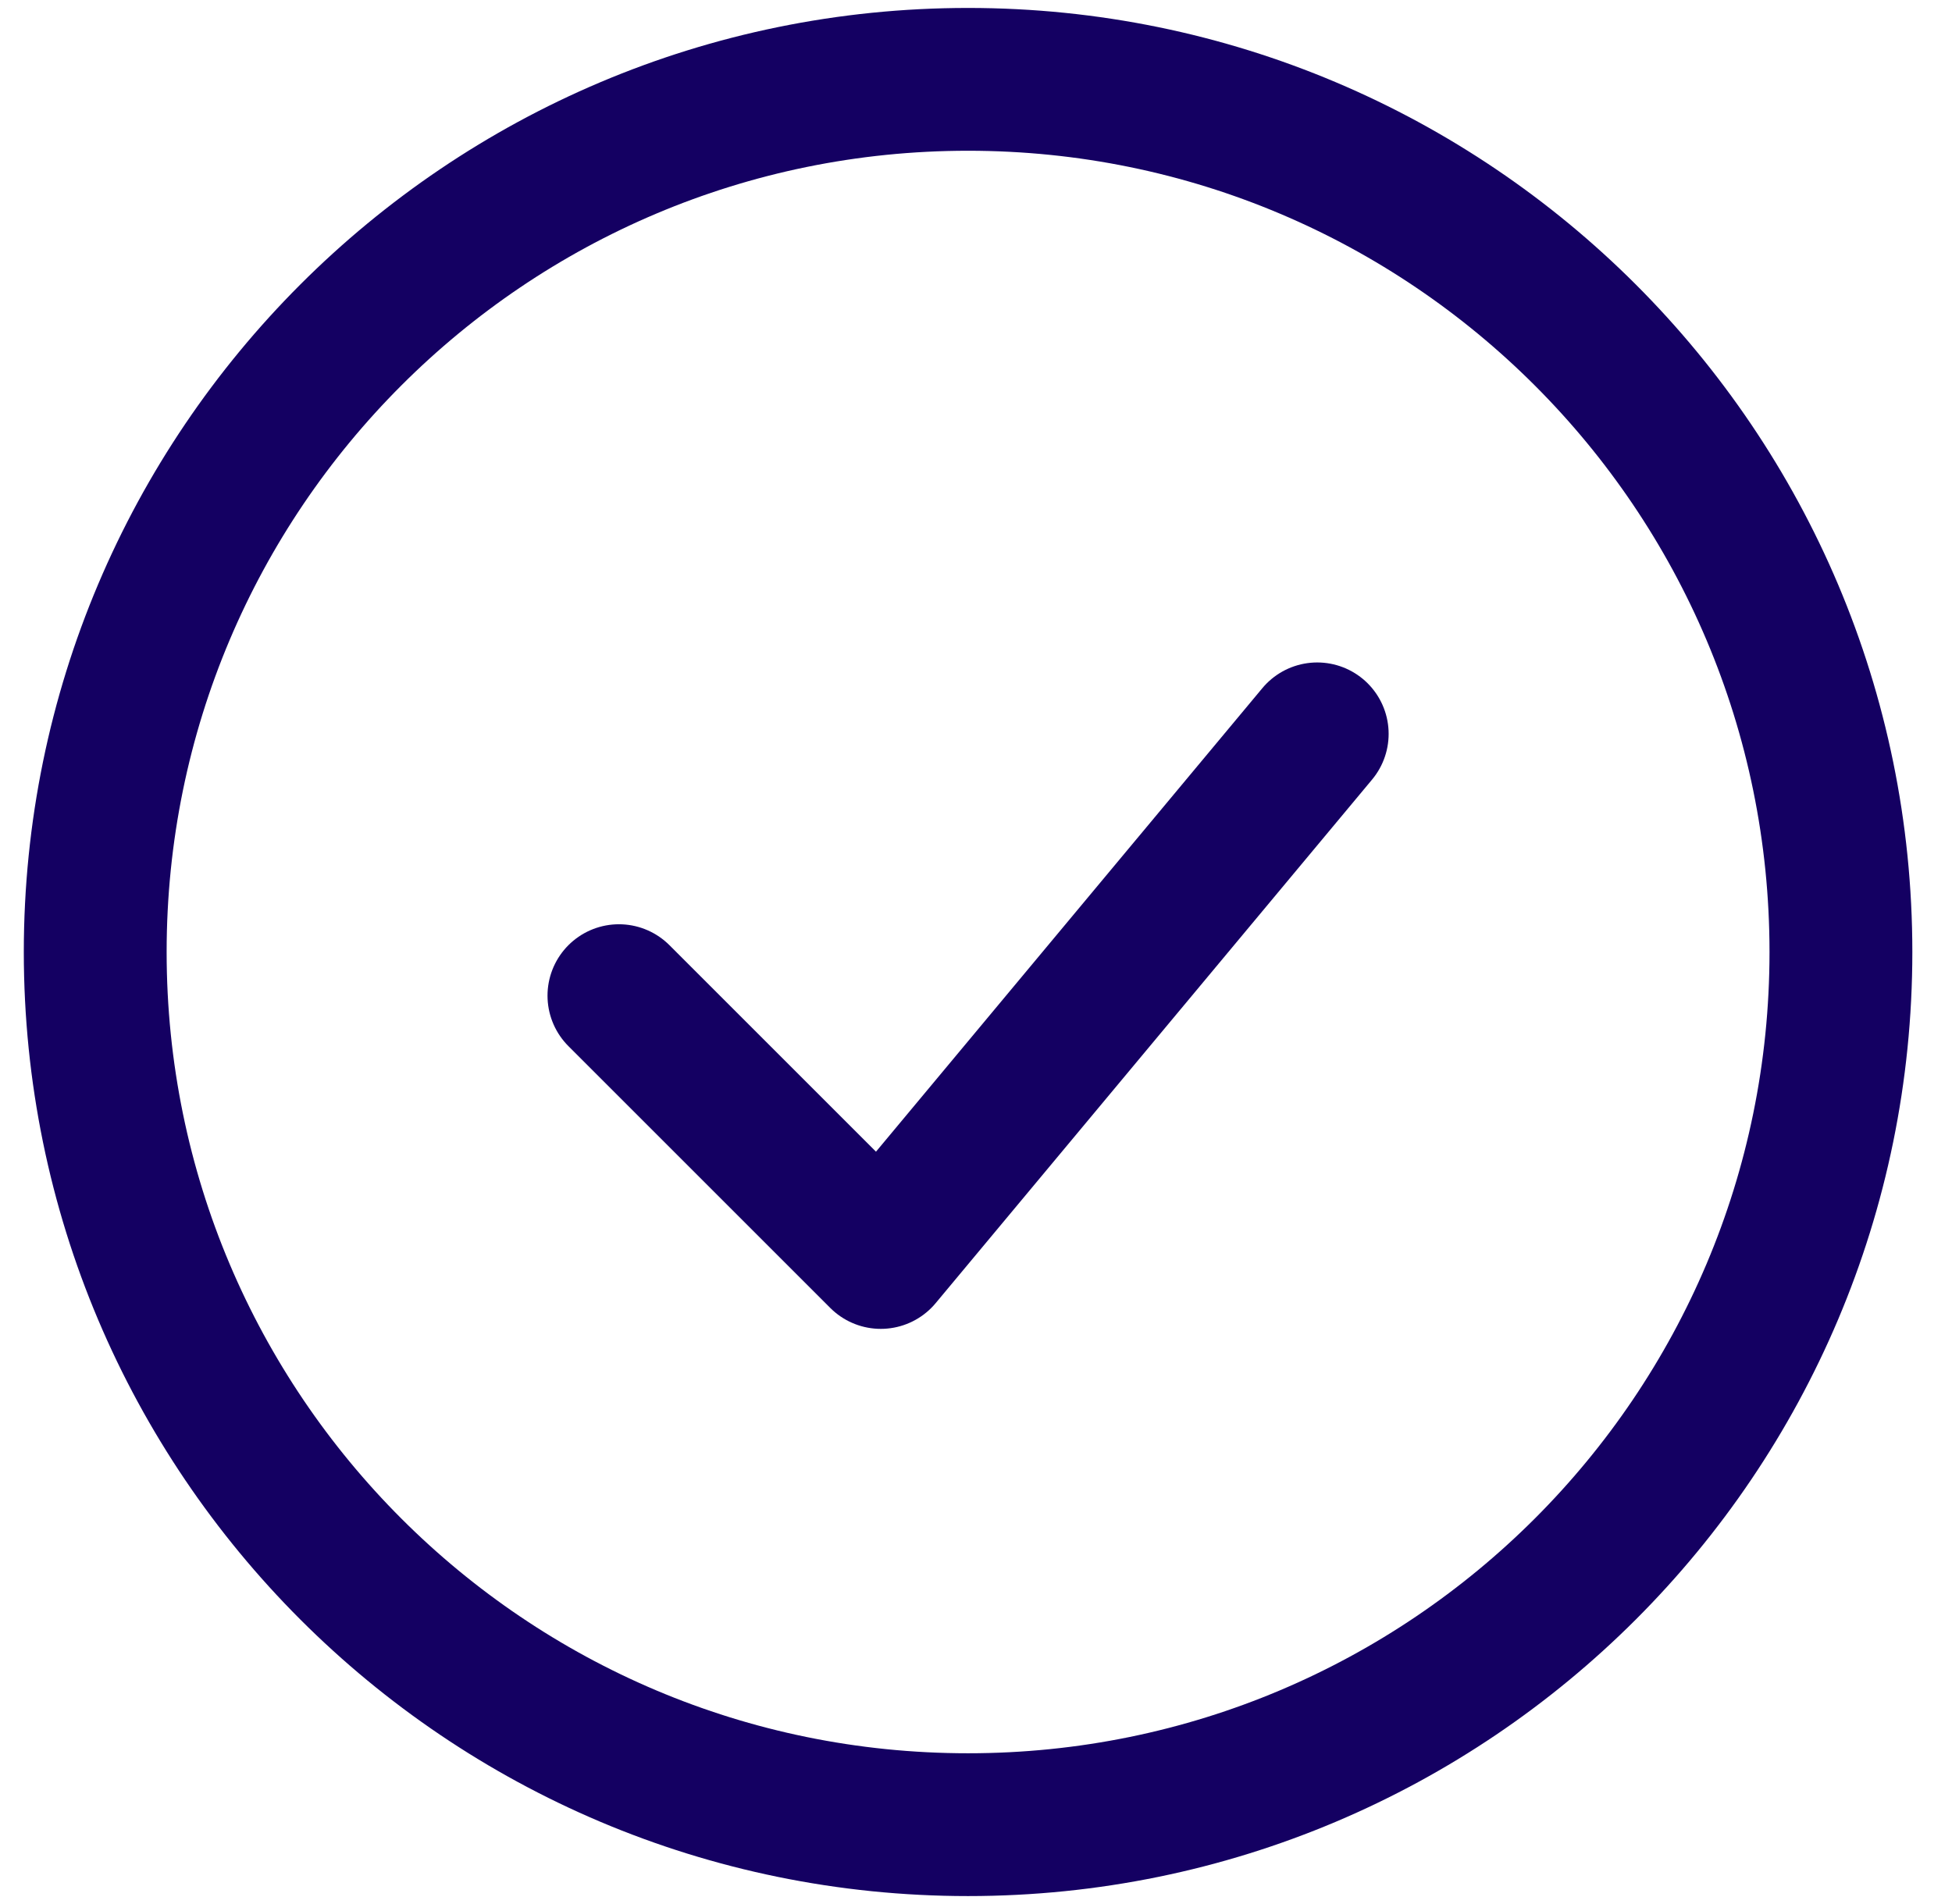 <svg width="41" height="40" viewBox="0 0 41 40" fill="none" xmlns="http://www.w3.org/2000/svg">
<path d="M13 20.917L18.5 26.417L27.667 15.417" stroke="#140062" stroke-width="3" stroke-linecap="round" stroke-linejoin="round"/>
<path d="M20.333 38.333C30.459 38.333 38.667 30.125 38.667 20C38.667 9.875 30.459 1.667 20.333 1.667C10.208 1.667 2 9.875 2 20C2 30.125 10.208 38.333 20.333 38.333Z" stroke="#140062" stroke-width="3"/>
</svg>

